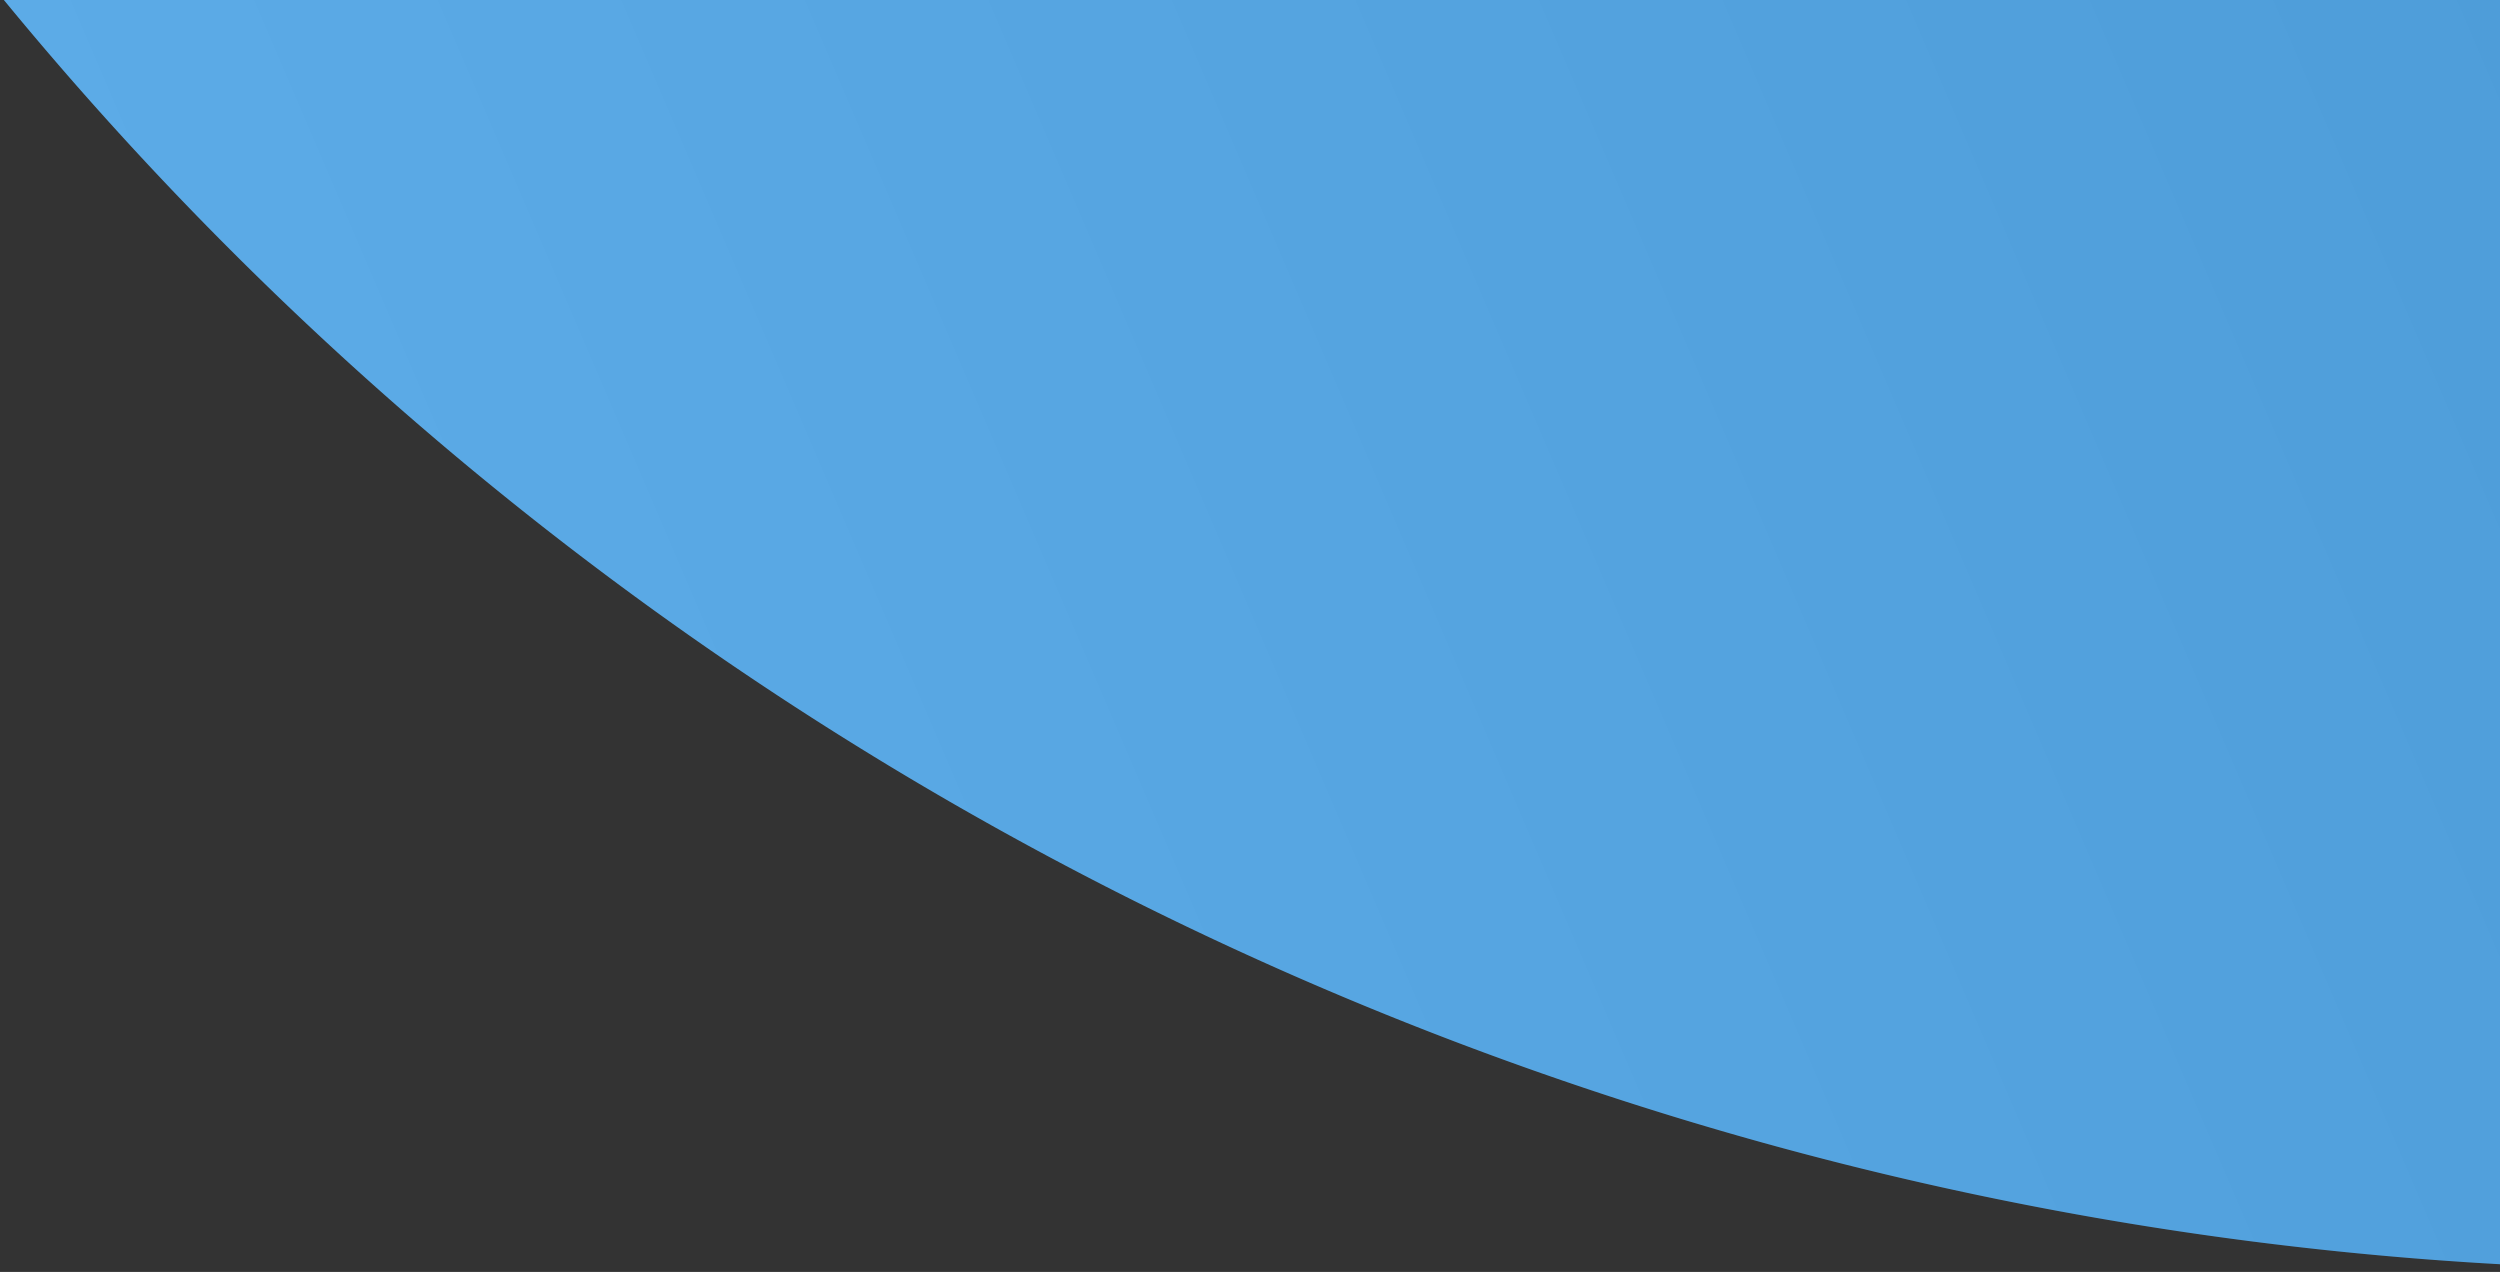 <svg width="228" height="116" viewBox="0 0 228 116" xmlns="http://www.w3.org/2000/svg" xmlns:xlink="http://www.w3.org/1999/xlink"><rect x="0" y="0" width="228" height="116" fill="#333333" stroke="none"/><title>Oval 2 Copy</title><defs><linearGradient x1="50%" y1="0%" x2="50%" y2="100%" id="b"><stop stop-color="#FFF" stop-opacity=".5" offset="0%"/><stop stop-opacity=".5" offset="100%"/></linearGradient><path d="M257.634 620.857c0-175.133 142.023-317.106 317.217-317.106 8.553 0 17.027.338 25.41 1.002 31.119 2.466-27.06 133.132-174.539 391.998a189230.077 189230.077 0 0 0-168.086-74.833c-.543-.241-.002-.707-.002-1.061z" id="a"/></defs><g transform="rotate(-114 143.074 316.68)" fill="none" fill-rule="evenodd"><use fill="#4BA3E5" xlink:href="#a"/><use fill-opacity=".2" fill="url(#b)" xlink:href="#a"/></g></svg>